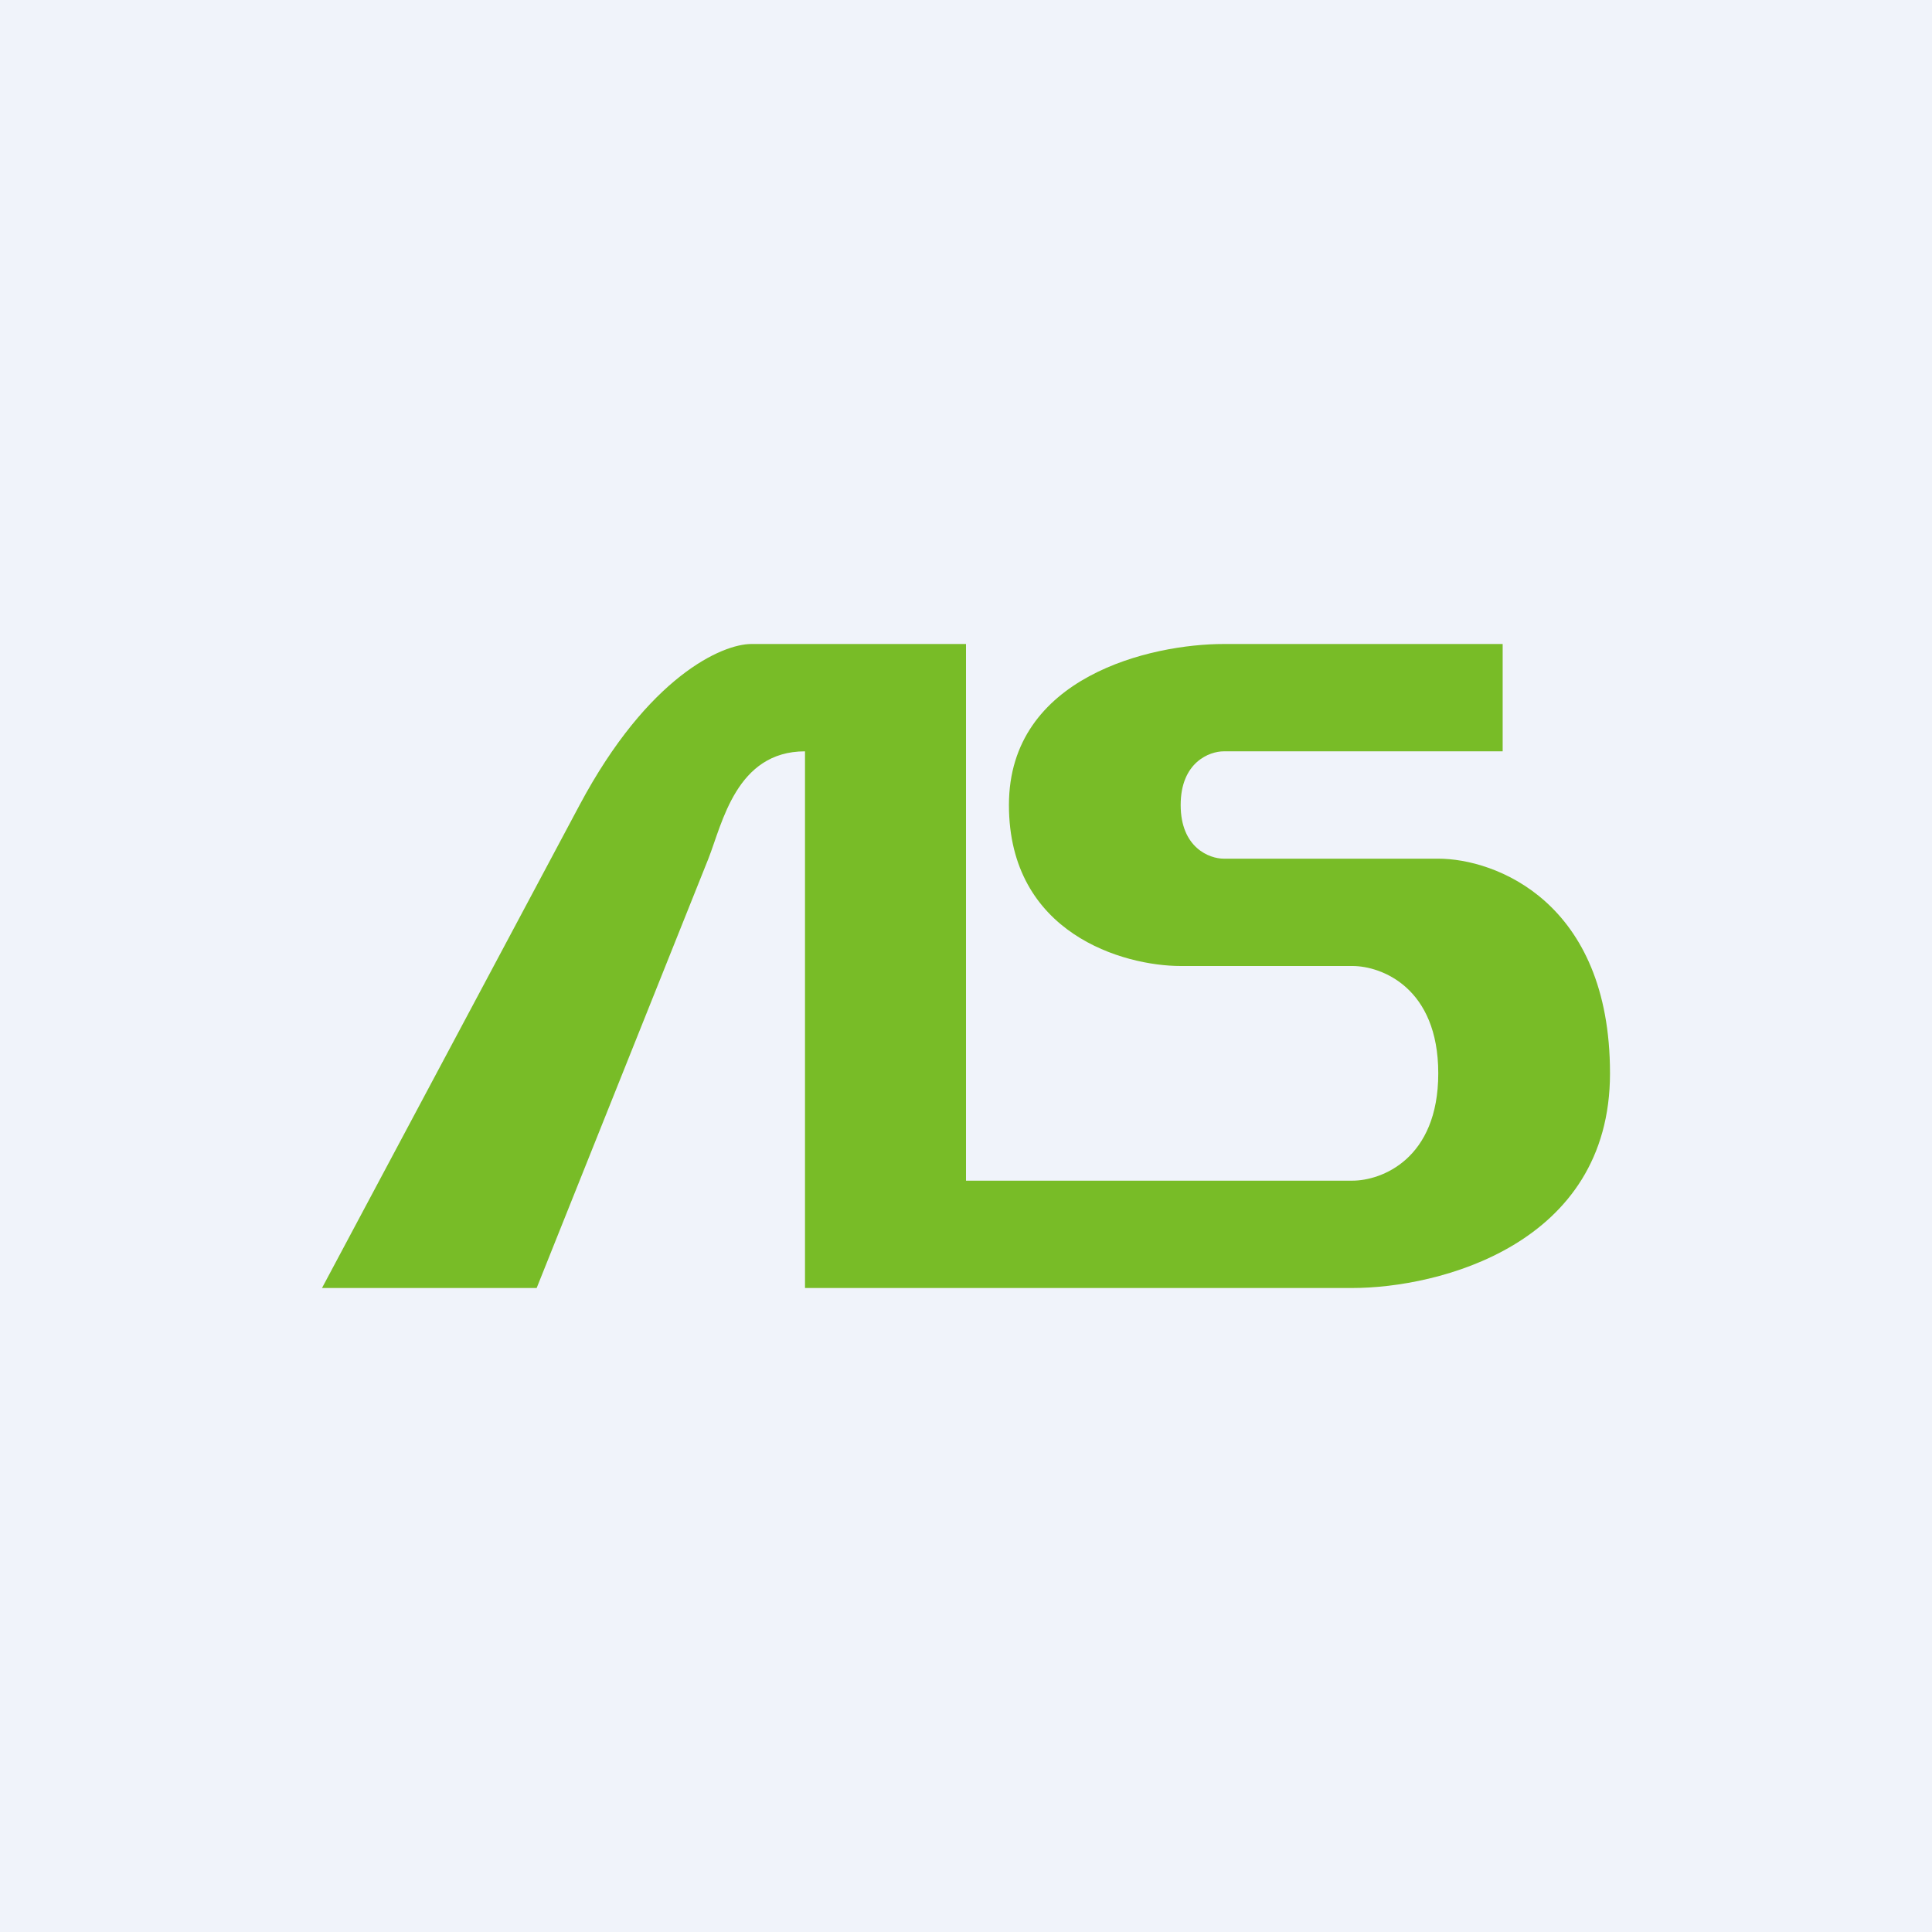 <!-- by TradingView --><svg width="18" height="18" viewBox="0 0 18 18" xmlns="http://www.w3.org/2000/svg"><path fill="#F0F3FA" d="M0 0h18v18H0z"/><path d="M5 12H3l2.4-4.5C6.04 6.3 6.73 6 7 6h2v5h3.6c.27 0 .8-.2.8-1s-.53-1-.8-1H11c-.53 0-1.6-.3-1.6-1.5s1.33-1.5 2-1.5H14v1h-2.6c-.13 0-.4.1-.4.5s.27.5.4.5h2c.53 0 1.6.4 1.6 2s-1.6 2-2.4 2H7.5V7c-.64 0-.77.67-.9 1L5 12Z" fill="#78BC27"/></svg>